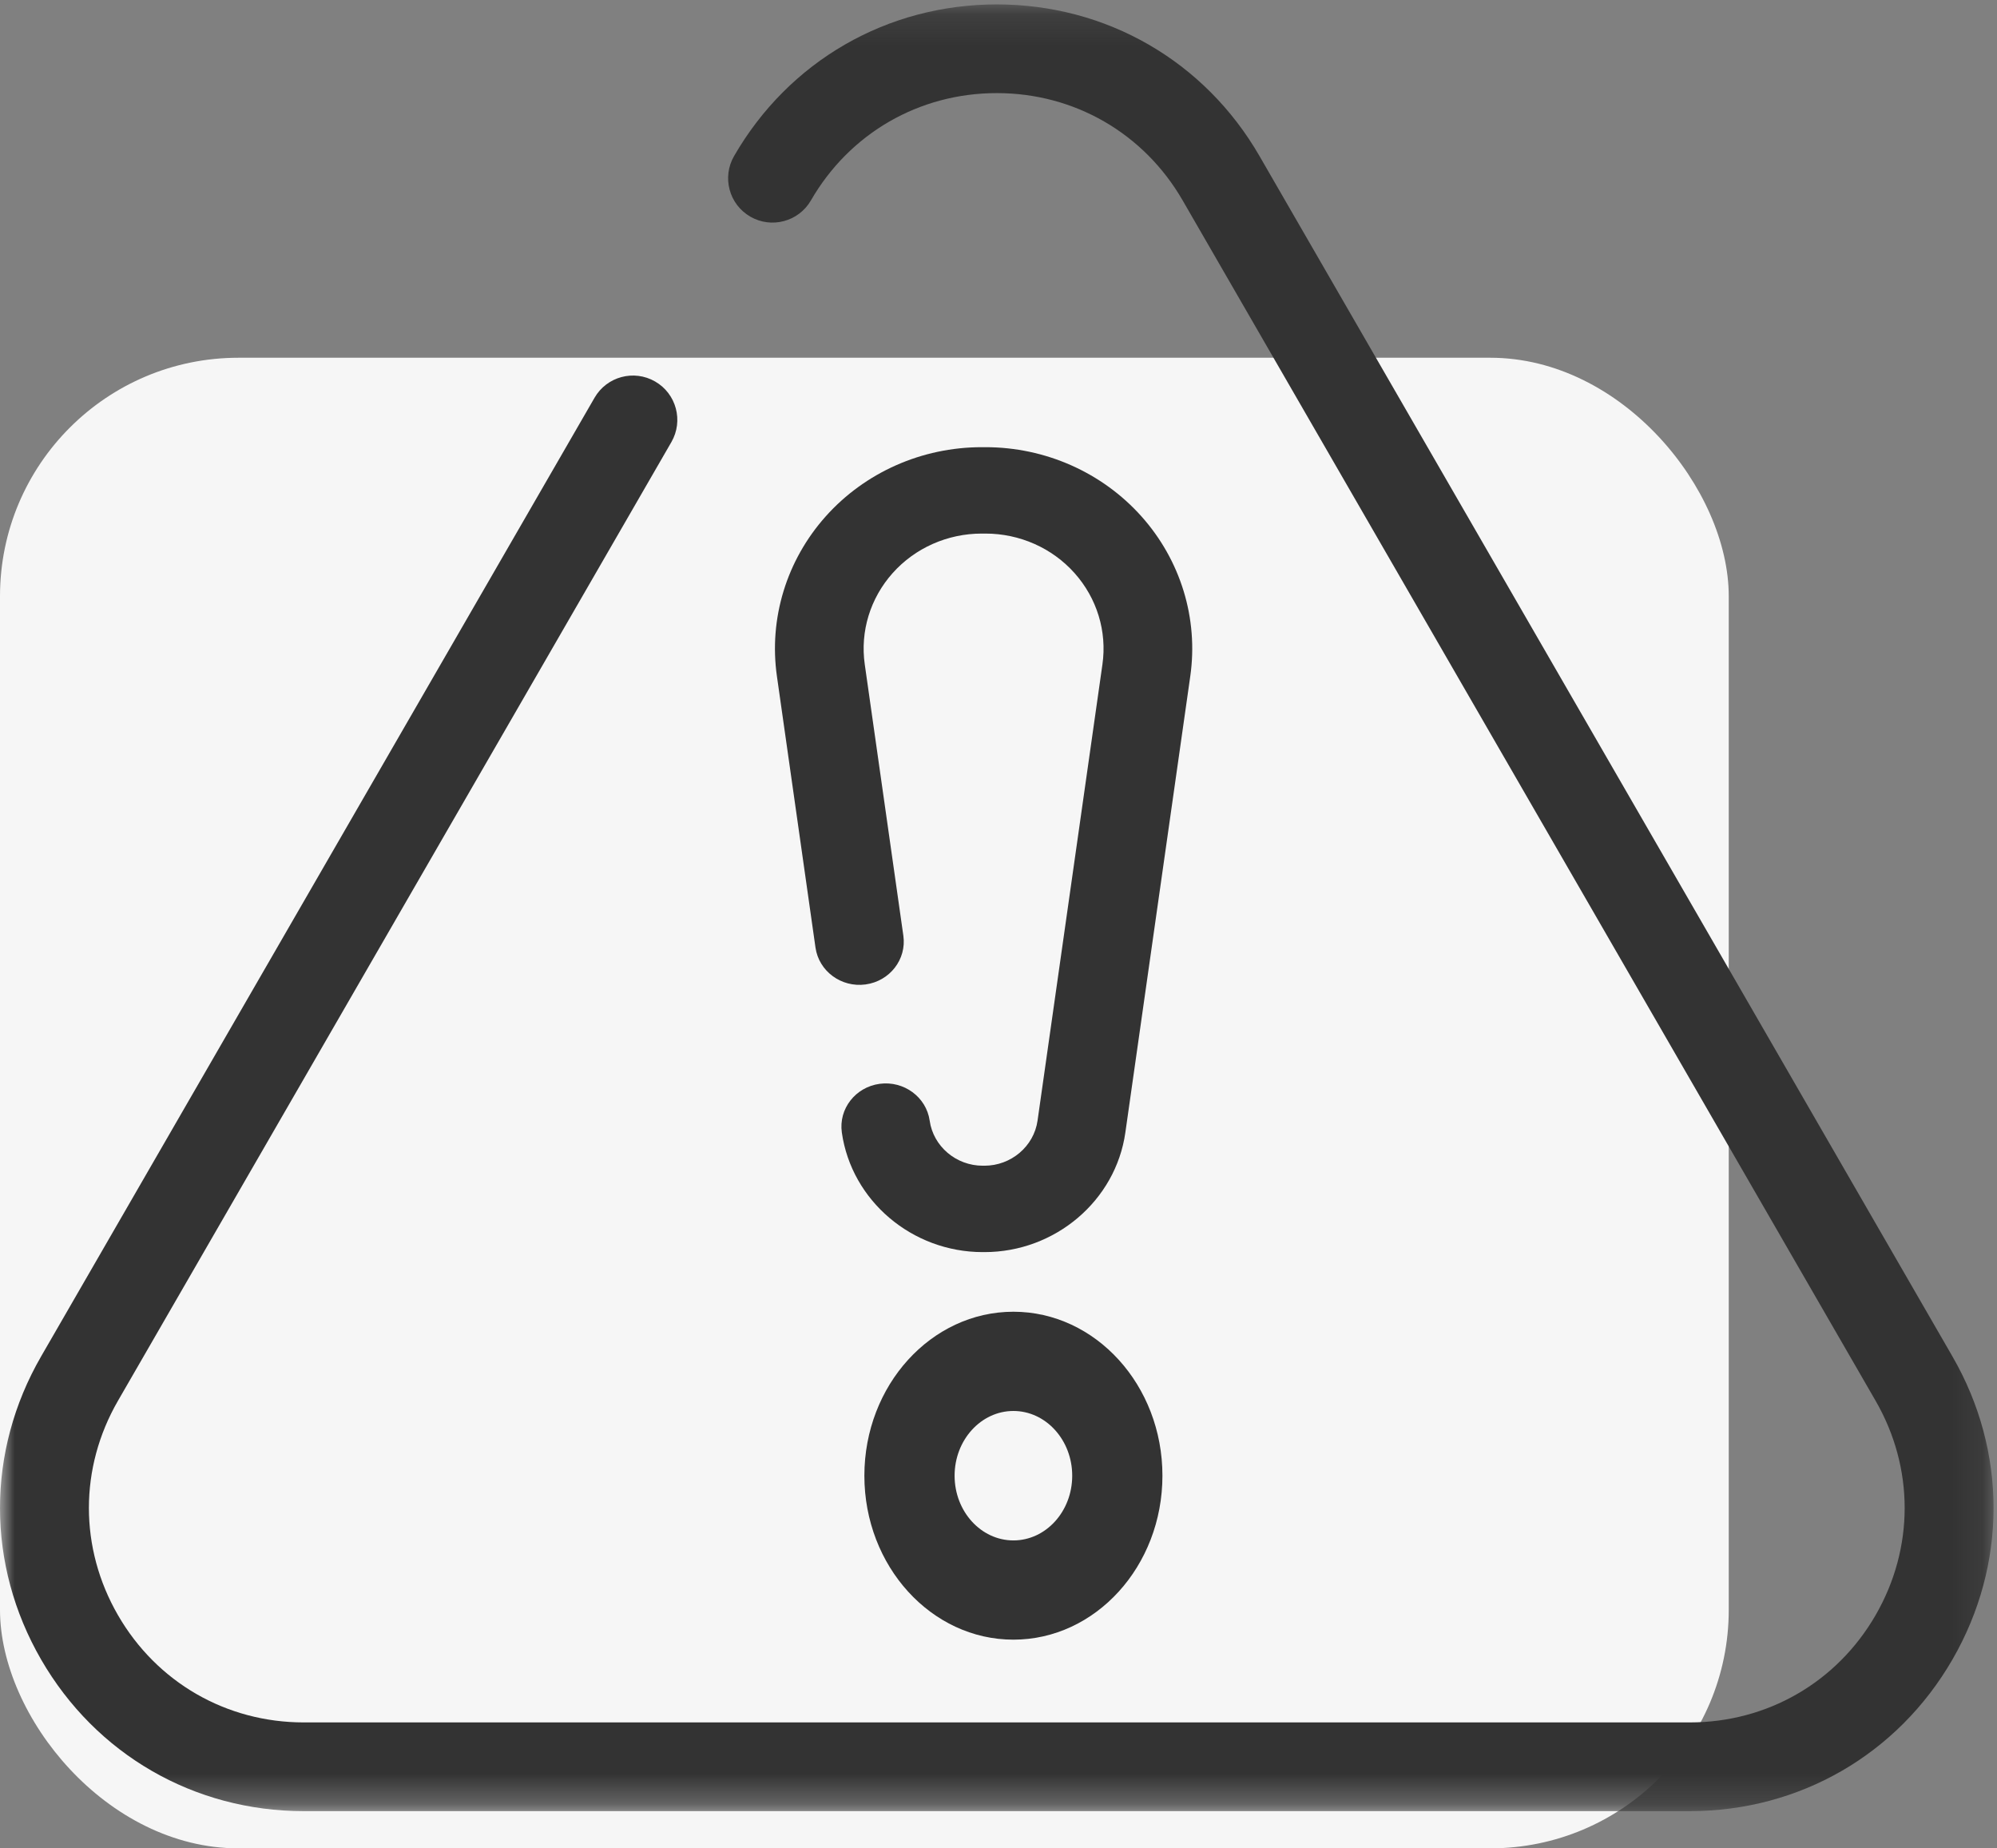 <?xml version="1.0" encoding="UTF-8"?>
<svg width="67px" height="62px" viewBox="0 0 67 62" version="1.1" xmlns="http://www.w3.org/2000/svg" xmlns:xlink="http://www.w3.org/1999/xlink">
    <rect x="0" y="0" width="67" height="62" fill="#808080" stroke="none"/>
    <!-- Generator: Sketch 46.2 (44496) - http://www.bohemiancoding.com/sketch -->
    <title>danger-1 copy</title>
    <desc>Created with Sketch.</desc>
    <defs>
        <polygon id="path-1" points="33.442 0.148 0 0.148 0 60.752 66.885 60.752 66.885 0.148"></polygon>
    </defs>
    <g id="Website-Rusthoven-Verkeerstechniek" stroke="none" stroke-width="1" fill="none" fill-rule="evenodd">
        <g id="Homepage" transform="translate(-456, -713)">
            <g id="Section-intro" transform="translate(-66, 168)">
                <g id="USP" transform="translate(227, 500)">
                    <g id="danger-1-copy" transform="translate(295, 45)">
                        <g id="Group-3">
                            <rect id="Rectangle-5-Copy-4" fill="#F6F6F6" x="0" y="12" width="58" height="50" rx="8"></rect>
                            <mask id="mask-2" fill="white">
                                <use xlink:href="#path-1"></use>
                            </mask>
                            <g id="Clip-2"></g>
                            <path d="M65.506,45.501 L42.257,5.235 C40.418,2.049 37.122,0.148 33.443,0.148 C29.762,0.148 26.466,2.049 24.628,5.235 C24.217,5.947 24.461,6.856 25.173,7.267 C25.885,7.678 26.796,7.434 27.207,6.722 C28.508,4.469 30.839,3.123 33.443,3.123 C36.046,3.123 38.377,4.469 39.678,6.722 L62.927,46.987 C64.228,49.239 64.227,51.928 62.926,54.18 C61.624,56.431 59.294,57.776 56.691,57.776 L10.193,57.776 C7.591,57.776 5.26,56.431 3.959,54.18 C2.658,51.928 2.657,49.239 3.958,46.987 L22.525,14.829 C22.936,14.117 22.692,13.207 21.98,12.797 C21.267,12.386 20.357,12.63 19.947,13.342 L1.378,45.501 C-0.46,48.684 -0.46,52.485 1.38,55.668 C3.22,58.852 6.515,60.752 10.193,60.752 L56.692,60.752 C60.37,60.752 63.665,58.852 65.504,55.668 C67.344,52.485 67.345,48.684 65.506,45.501 Z" id="Fill-1" fill="#333333" mask="url(#mask-2)"></path>
                        </g>
                        <path d="M38.294,17.319 C36.976,15.845 35.069,15 33.063,15 L32.937,15 C30.931,15 29.023,15.845 27.705,17.319 C26.388,18.793 25.79,20.749 26.066,22.684 L27.36,31.785 C27.473,32.578 28.226,33.132 29.038,33.022 C29.853,32.912 30.42,32.18 30.308,31.387 L29.013,22.286 C28.855,21.181 29.197,20.065 29.95,19.222 C30.702,18.38 31.791,17.898 32.937,17.898 L33.063,17.898 C34.209,17.898 35.298,18.38 36.05,19.222 C36.803,20.064 37.145,21.181 36.987,22.286 L34.81,37.591 C34.687,38.453 33.922,39.102 33.029,39.102 L32.971,39.102 C32.078,39.102 31.313,38.453 31.191,37.591 C31.078,36.799 30.326,36.246 29.513,36.355 C28.699,36.465 28.131,37.197 28.244,37.989 C28.569,40.276 30.601,42 32.971,42 L33.029,42 C35.399,42 37.432,40.276 37.756,37.989 L39.934,22.684 C40.21,20.749 39.612,18.793 38.294,17.319 Z" id="Fill-4" fill="#333333"></path>
                        <path d="M34,44 C31.243,44 29,46.468 29,49.5 C29,52.533 31.243,55 34,55 C36.758,55 39,52.533 39,49.5 C39.001,46.468 36.758,44 34,44 Z M34,51.671 C32.912,51.671 32.027,50.698 32.027,49.5 C32.027,48.304 32.912,47.329 34,47.329 C35.089,47.329 35.973,48.304 35.973,49.5 C35.974,50.698 35.089,51.671 34,51.671 Z" id="Fill-5" fill="#333333"></path>
                    </g>
                </g>
            </g>
        </g>
    </g>
</svg>